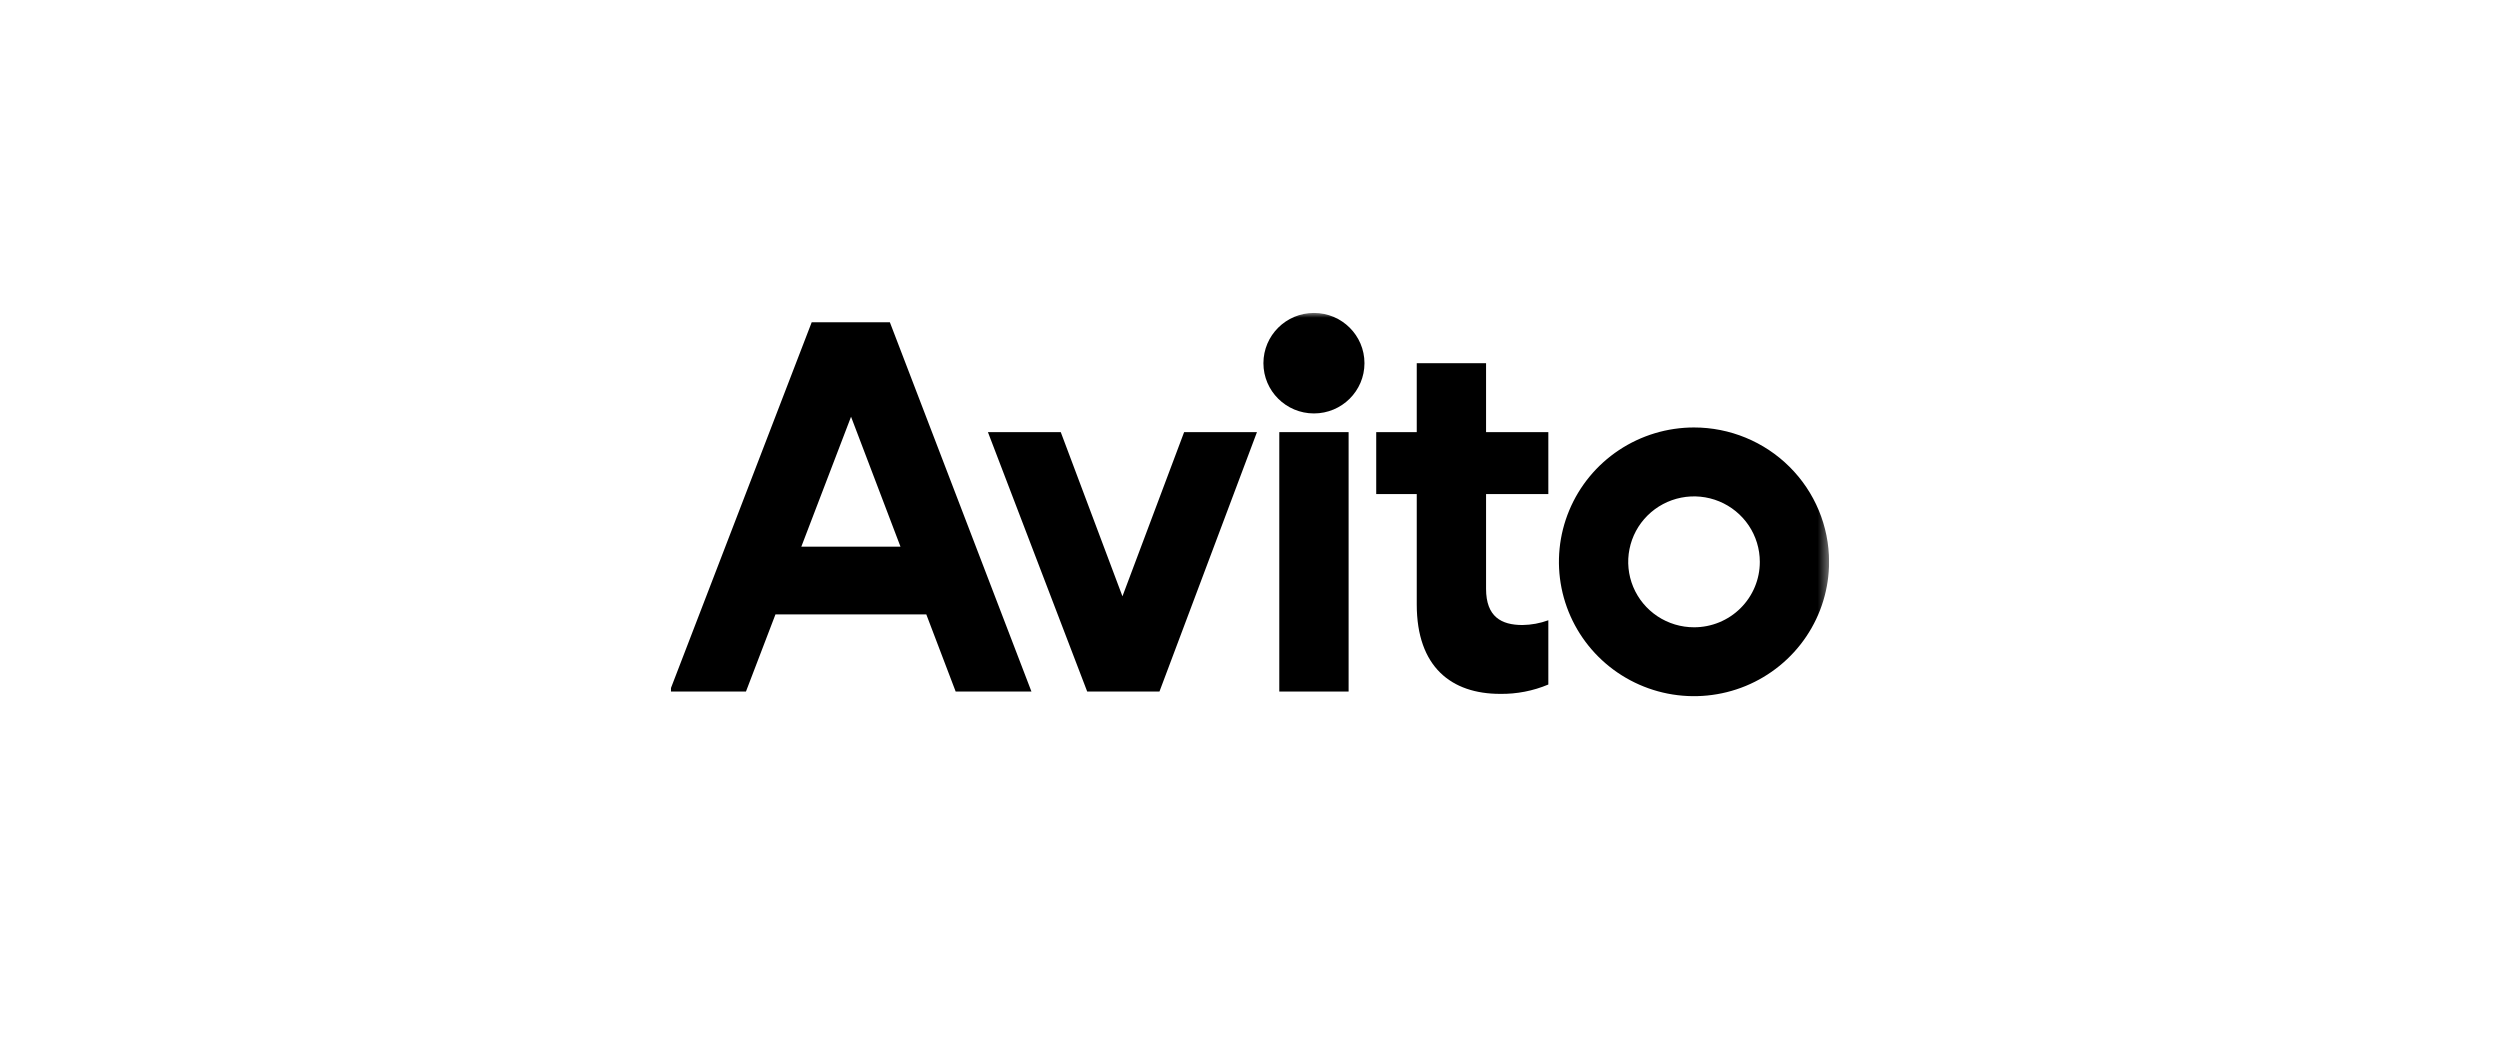 <?xml version="1.0" encoding="UTF-8"?> <svg xmlns="http://www.w3.org/2000/svg" width="240" height="100" viewBox="0 0 240 100" fill="none"><g clip-path="url(#clip0_2023_124)"><mask id="mask0_2023_124" style="mask-type:luminance" maskUnits="userSpaceOnUse" x="17" y="30" width="159" height="40"><path d="M175.6 30H17.482V70H175.6V30Z" fill="white"></path></mask><g mask="url(#mask0_2023_124)"><path d="M77.922 30.94L64.281 66.389H71.612L74.443 58.985H88.926L91.744 66.389H99.019L85.428 30.94H77.922ZM76.927 52.479L81.7 40.006L86.446 52.479H76.927Z" fill="black"></path><path d="M162.625 41.037C160.06 41.037 157.553 41.794 155.42 43.211C153.287 44.628 151.626 46.642 150.645 48.999C149.663 51.356 149.406 53.949 149.906 56.451C150.407 58.953 151.642 61.251 153.456 63.055C155.269 64.859 157.579 66.087 160.095 66.585C162.61 67.082 165.218 66.827 167.588 65.851C169.957 64.874 171.982 63.221 173.407 61.1C174.832 58.979 175.592 56.486 175.592 53.935C175.592 50.514 174.226 47.233 171.795 44.815C169.363 42.396 166.064 41.037 162.625 41.037ZM162.625 60.219C161.375 60.219 160.154 59.851 159.116 59.161C158.076 58.47 157.267 57.489 156.788 56.341C156.31 55.193 156.185 53.929 156.43 52.711C156.673 51.492 157.274 50.372 158.158 49.494C159.042 48.615 160.167 48.017 161.392 47.774C162.618 47.532 163.888 47.656 165.043 48.132C166.196 48.607 167.184 49.413 167.878 50.446C168.571 51.479 168.942 52.694 168.942 53.937C168.944 54.762 168.781 55.58 168.464 56.342C168.147 57.105 167.682 57.798 167.095 58.382C166.508 58.966 165.811 59.429 165.044 59.744C164.277 60.059 163.455 60.221 162.625 60.219Z" fill="black"></path><path d="M107.755 57.246L101.833 41.484H94.841L104.371 66.388H111.308L120.668 41.484H113.676L107.755 57.246Z" fill="black"></path><path d="M142.662 34.865H136.008V41.483H132.117V47.43H136.008V58.031C136.008 64.032 139.335 66.612 144.015 66.612C145.603 66.635 147.178 66.329 148.64 65.714V59.545C147.844 59.837 147.005 59.991 146.157 60.002C144.137 60.002 142.662 59.217 142.662 56.525V47.43H148.64V41.483H142.662V34.865Z" fill="black"></path><path d="M126.139 39.69C128.817 39.69 130.989 37.53 130.989 34.866C130.989 32.202 128.817 30.042 126.139 30.042C123.46 30.042 121.288 32.202 121.288 34.866C121.288 37.53 123.46 39.69 126.139 39.69Z" fill="black"></path><path d="M129.466 41.484H122.812V66.388H129.466V41.484Z" fill="black"></path></g></g><defs><clipPath id="clip0_2023_124"><rect width="111.2" height="40" fill="white" transform="translate(64.4 30)"></rect></clipPath></defs></svg> 